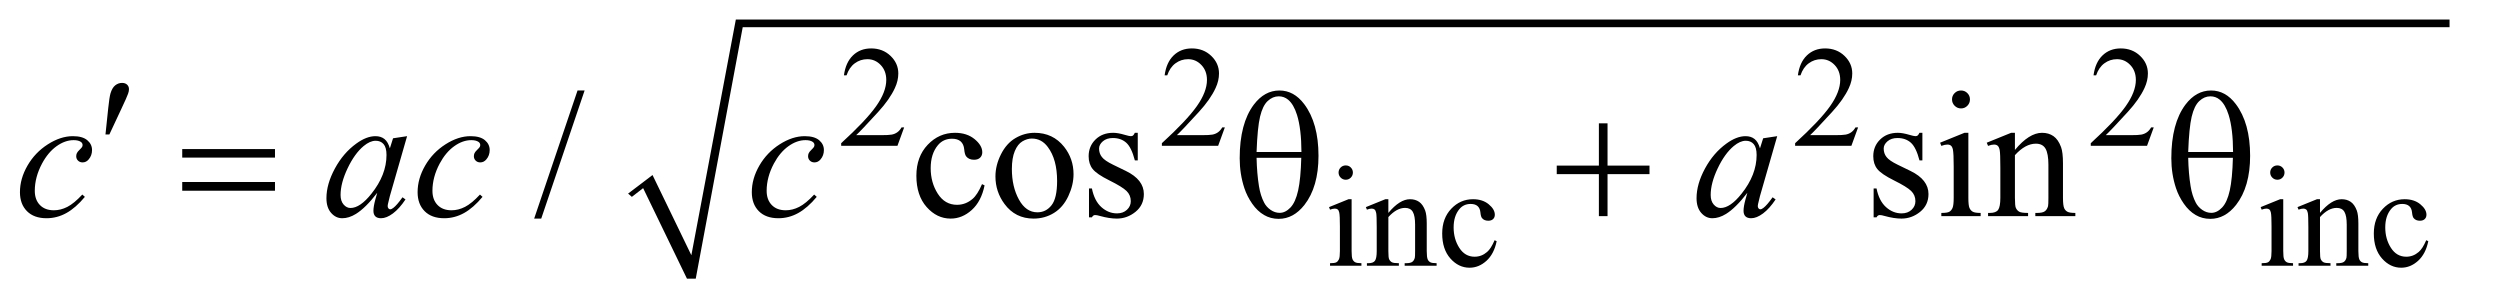<?xml version="1.0" encoding="UTF-8"?>
<!DOCTYPE svg PUBLIC '-//W3C//DTD SVG 1.0//EN'
          'http://www.w3.org/TR/2001/REC-SVG-20010904/DTD/svg10.dtd'>
<svg stroke-dasharray="none" shape-rendering="auto" xmlns="http://www.w3.org/2000/svg" font-family="'Dialog'" text-rendering="auto" width="195" fill-opacity="1" color-interpolation="auto" color-rendering="auto" preserveAspectRatio="xMidYMid meet" font-size="12px" viewBox="0 0 195 24" fill="black" xmlns:xlink="http://www.w3.org/1999/xlink" stroke="black" image-rendering="auto" stroke-miterlimit="10" stroke-linecap="square" stroke-linejoin="miter" font-style="normal" stroke-width="1" height="24" stroke-dashoffset="0" font-weight="normal" stroke-opacity="1"
><!--Generated by the Batik Graphics2D SVG Generator--><defs id="genericDefs"
  /><g
  ><defs id="defs1"
    ><clipPath clipPathUnits="userSpaceOnUse" id="clipPath1"
      ><path d="M-1 -1 L122.417 -1 L122.417 14.02 L-1 14.02 L-1 -1 Z"
      /></clipPath
      ><clipPath clipPathUnits="userSpaceOnUse" id="clipPath2"
      ><path d="M-0 1.597 L-0 14.617 L121.417 14.617 L121.417 1.597 Z"
      /></clipPath
      ><clipPath clipPathUnits="userSpaceOnUse" id="clipPath3"
      ><path d="M62.875 78 L62.875 553 L3942 553 L3942 78 Z"
      /></clipPath
      ><clipPath clipPathUnits="userSpaceOnUse" id="clipPath4"
      ><path d="M55.029 118.476 L55.029 538.297 L3957.51 538.297 L3957.51 118.476 Z"
      /></clipPath
      ><clipPath clipPathUnits="userSpaceOnUse" id="clipPath5"
      ><path d="M62.875 135.692 L62.875 553 L3942 553 L3942 135.692 Z"
      /></clipPath
    ></defs
    ><g transform="scale(1.576,1.576) translate(1,1) matrix(0.031,0,0,0.027,-1.968,-2.138)"
    ><path d="M1034 397 L1073 363 L1135 510 L1206 78 L3942 78 L3942 92 L1217 92 L1142 553 L1128 553 L1058 387 L1040 403 Z" stroke="none" clip-path="url(#clipPath3)"
    /></g
    ><g transform="scale(1.576,1.576) translate(1,1) matrix(0.031,0,0,0.031,-1.712,-3.674)"
    ><path d="M1466.453 289.688 L1455.781 319 L1365.938 319 L1365.938 314.844 Q1405.578 278.688 1421.75 255.773 Q1437.922 232.859 1437.922 213.875 Q1437.922 199.391 1429.055 190.07 Q1420.188 180.75 1407.828 180.75 Q1396.594 180.75 1387.672 187.32 Q1378.75 193.891 1374.484 206.578 L1370.328 206.578 Q1373.125 185.812 1384.75 174.688 Q1396.375 163.562 1413.781 163.562 Q1432.312 163.562 1444.727 175.469 Q1457.141 187.375 1457.141 203.547 Q1457.141 215.125 1451.75 226.688 Q1443.438 244.875 1424.797 265.203 Q1396.828 295.75 1389.859 302.047 L1429.625 302.047 Q1441.75 302.047 1446.633 301.148 Q1451.516 300.25 1455.445 297.492 Q1459.375 294.734 1462.297 289.688 L1466.453 289.688 ZM1978.453 289.688 L1967.781 319 L1877.938 319 L1877.938 314.844 Q1917.578 278.688 1933.75 255.773 Q1949.922 232.859 1949.922 213.875 Q1949.922 199.391 1941.055 190.07 Q1932.188 180.75 1919.828 180.75 Q1908.594 180.75 1899.672 187.32 Q1890.75 193.891 1886.484 206.578 L1882.328 206.578 Q1885.125 185.812 1896.75 174.688 Q1908.375 163.562 1925.781 163.562 Q1944.312 163.562 1956.727 175.469 Q1969.141 187.375 1969.141 203.547 Q1969.141 215.125 1963.75 226.688 Q1955.438 244.875 1936.797 265.203 Q1908.828 295.75 1901.859 302.047 L1941.625 302.047 Q1953.75 302.047 1958.633 301.148 Q1963.516 300.25 1967.445 297.492 Q1971.375 294.734 1974.297 289.688 L1978.453 289.688 ZM2989.453 289.688 L2978.781 319 L2888.938 319 L2888.938 314.844 Q2928.578 278.688 2944.75 255.773 Q2960.922 232.859 2960.922 213.875 Q2960.922 199.391 2952.055 190.07 Q2943.188 180.75 2930.828 180.75 Q2919.594 180.75 2910.672 187.32 Q2901.75 193.891 2897.484 206.578 L2893.328 206.578 Q2896.125 185.812 2907.75 174.688 Q2919.375 163.562 2936.781 163.562 Q2955.312 163.562 2967.727 175.469 Q2980.141 187.375 2980.141 203.547 Q2980.141 215.125 2974.75 226.688 Q2966.438 244.875 2947.797 265.203 Q2919.828 295.75 2912.859 302.047 L2952.625 302.047 Q2964.75 302.047 2969.633 301.148 Q2974.516 300.25 2978.445 297.492 Q2982.375 294.734 2985.297 289.688 L2989.453 289.688 ZM3461.453 289.688 L3450.781 319 L3360.938 319 L3360.938 314.844 Q3400.578 278.688 3416.75 255.773 Q3432.922 232.859 3432.922 213.875 Q3432.922 199.391 3424.055 190.07 Q3415.188 180.75 3402.828 180.75 Q3391.594 180.75 3382.672 187.32 Q3373.75 193.891 3369.484 206.578 L3365.328 206.578 Q3368.125 185.812 3379.75 174.688 Q3391.375 163.562 3408.781 163.562 Q3427.312 163.562 3439.727 175.469 Q3452.141 187.375 3452.141 203.547 Q3452.141 215.125 3446.75 226.688 Q3438.438 244.875 3419.797 265.203 Q3391.828 295.75 3384.859 302.047 L3424.625 302.047 Q3436.75 302.047 3441.633 301.148 Q3446.516 300.25 3450.445 297.492 Q3454.375 294.734 3457.297 289.688 L3461.453 289.688 Z" stroke="none" clip-path="url(#clipPath4)"
    /></g
    ><g transform="matrix(0.049,0,0,0.049,-1.525,-5.095)"
    ><path d="M2173.359 367.297 Q2178.078 367.297 2181.391 370.609 Q2184.703 373.922 2184.703 378.641 Q2184.703 383.359 2181.391 386.727 Q2178.078 390.094 2173.359 390.094 Q2168.641 390.094 2165.273 386.727 Q2161.906 383.359 2161.906 378.641 Q2161.906 373.922 2165.219 370.609 Q2168.531 367.297 2173.359 367.297 ZM2182.672 421.094 L2182.672 503.75 Q2182.672 513.406 2184.078 516.609 Q2185.484 519.812 2188.234 521.383 Q2190.984 522.953 2198.281 522.953 L2198.281 527 L2148.312 527 L2148.312 522.953 Q2155.828 522.953 2158.414 521.492 Q2161 520.031 2162.516 516.664 Q2164.031 513.297 2164.031 503.75 L2164.031 464.109 Q2164.031 447.375 2163.016 442.438 Q2162.234 438.844 2160.555 437.438 Q2158.875 436.031 2155.953 436.031 Q2152.797 436.031 2148.312 437.719 L2146.734 433.672 L2177.734 421.094 L2182.672 421.094 ZM2241.172 442.891 Q2259.25 421.094 2275.656 421.094 Q2284.078 421.094 2290.141 425.305 Q2296.203 429.516 2299.797 439.172 Q2302.266 445.922 2302.266 459.844 L2302.266 503.75 Q2302.266 513.516 2303.844 517 Q2305.078 519.812 2307.828 521.383 Q2310.578 522.953 2317.984 522.953 L2317.984 527 L2267.109 527 L2267.109 522.953 L2269.25 522.953 Q2276.438 522.953 2279.305 520.766 Q2282.172 518.578 2283.281 514.312 Q2283.734 512.625 2283.734 503.75 L2283.734 461.641 Q2283.734 447.594 2280.086 441.25 Q2276.438 434.906 2267.797 434.906 Q2254.422 434.906 2241.172 449.516 L2241.172 503.75 Q2241.172 514.203 2242.406 516.672 Q2243.984 519.922 2246.734 521.438 Q2249.484 522.953 2257.906 522.953 L2257.906 527 L2207.031 527 L2207.031 522.953 L2209.281 522.953 Q2217.141 522.953 2219.891 518.969 Q2222.641 514.984 2222.641 503.75 L2222.641 465.562 Q2222.641 447.031 2221.797 442.992 Q2220.953 438.953 2219.219 437.492 Q2217.484 436.031 2214.562 436.031 Q2211.406 436.031 2207.031 437.719 L2205.344 433.672 L2236.344 421.094 L2241.172 421.094 L2241.172 442.891 ZM2413.562 487.922 Q2409.406 508.25 2397.273 519.195 Q2385.141 530.141 2370.438 530.141 Q2352.922 530.141 2339.891 515.43 Q2326.859 500.719 2326.859 475.672 Q2326.859 451.422 2341.289 436.258 Q2355.719 421.094 2375.938 421.094 Q2391.094 421.094 2400.867 429.125 Q2410.641 437.156 2410.641 445.797 Q2410.641 450.078 2407.891 452.711 Q2405.141 455.344 2400.203 455.344 Q2393.578 455.344 2390.203 451.078 Q2388.297 448.719 2387.68 442.094 Q2387.062 435.469 2383.125 431.984 Q2379.203 428.625 2372.234 428.625 Q2361 428.625 2354.156 436.938 Q2345.062 447.938 2345.062 466.016 Q2345.062 484.438 2354.102 498.531 Q2363.141 512.625 2378.516 512.625 Q2389.531 512.625 2398.281 505.094 Q2404.469 499.938 2410.297 486.344 L2413.562 487.922 ZM3656.359 367.297 Q3661.078 367.297 3664.391 370.609 Q3667.703 373.922 3667.703 378.641 Q3667.703 383.359 3664.391 386.727 Q3661.078 390.094 3656.359 390.094 Q3651.641 390.094 3648.273 386.727 Q3644.906 383.359 3644.906 378.641 Q3644.906 373.922 3648.219 370.609 Q3651.531 367.297 3656.359 367.297 ZM3665.672 421.094 L3665.672 503.75 Q3665.672 513.406 3667.078 516.609 Q3668.484 519.813 3671.234 521.383 Q3673.984 522.953 3681.281 522.953 L3681.281 527 L3631.312 527 L3631.312 522.953 Q3638.828 522.953 3641.414 521.492 Q3644 520.031 3645.516 516.664 Q3647.031 513.297 3647.031 503.75 L3647.031 464.109 Q3647.031 447.375 3646.016 442.438 Q3645.234 438.844 3643.555 437.438 Q3641.875 436.031 3638.953 436.031 Q3635.797 436.031 3631.312 437.719 L3629.734 433.672 L3660.734 421.094 L3665.672 421.094 ZM3724.172 442.891 Q3742.25 421.094 3758.656 421.094 Q3767.078 421.094 3773.141 425.305 Q3779.203 429.516 3782.797 439.172 Q3785.266 445.922 3785.266 459.844 L3785.266 503.75 Q3785.266 513.516 3786.844 517 Q3788.078 519.812 3790.828 521.383 Q3793.578 522.953 3800.984 522.953 L3800.984 527 L3750.109 527 L3750.109 522.953 L3752.25 522.953 Q3759.438 522.953 3762.305 520.766 Q3765.172 518.578 3766.281 514.312 Q3766.734 512.625 3766.734 503.75 L3766.734 461.641 Q3766.734 447.594 3763.086 441.25 Q3759.438 434.906 3750.797 434.906 Q3737.422 434.906 3724.172 449.516 L3724.172 503.75 Q3724.172 514.203 3725.406 516.672 Q3726.984 519.922 3729.734 521.438 Q3732.484 522.953 3740.906 522.953 L3740.906 527 L3690.031 527 L3690.031 522.953 L3692.281 522.953 Q3700.141 522.953 3702.891 518.969 Q3705.641 514.984 3705.641 503.75 L3705.641 465.562 Q3705.641 447.031 3704.797 442.992 Q3703.953 438.953 3702.219 437.492 Q3700.484 436.031 3697.562 436.031 Q3694.406 436.031 3690.031 437.719 L3688.344 433.672 L3719.344 421.094 L3724.172 421.094 L3724.172 442.891 ZM3896.562 487.922 Q3892.406 508.25 3880.273 519.195 Q3868.141 530.141 3853.438 530.141 Q3835.922 530.141 3822.891 515.43 Q3809.859 500.719 3809.859 475.672 Q3809.859 451.422 3824.289 436.258 Q3838.719 421.094 3858.938 421.094 Q3874.094 421.094 3883.867 429.125 Q3893.641 437.156 3893.641 445.797 Q3893.641 450.078 3890.891 452.711 Q3888.141 455.344 3883.203 455.344 Q3876.578 455.344 3873.203 451.078 Q3871.297 448.719 3870.68 442.094 Q3870.062 435.469 3866.125 431.985 Q3862.203 428.625 3855.234 428.625 Q3844 428.625 3837.156 436.938 Q3828.062 447.938 3828.062 466.016 Q3828.062 484.438 3837.102 498.531 Q3846.141 512.625 3861.516 512.625 Q3872.531 512.625 3881.281 505.094 Q3887.469 499.938 3893.297 486.344 L3896.562 487.922 Z" stroke="none" clip-path="url(#clipPath5)"
    /></g
    ><g transform="matrix(0.049,0,0,0.049,-1.525,-5.095)"
    ><path d="M961.719 248.031 L892.672 451.938 L881.422 451.938 L950.469 248.031 L961.719 248.031 ZM1598.406 399.062 Q1593.203 424.516 1578.016 438.227 Q1562.828 451.938 1544.406 451.938 Q1522.469 451.938 1506.156 433.516 Q1489.844 415.094 1489.844 383.734 Q1489.844 353.359 1507.914 334.375 Q1525.985 315.391 1551.297 315.391 Q1570.281 315.391 1582.516 325.445 Q1594.75 335.5 1594.75 346.328 Q1594.75 351.672 1591.305 354.977 Q1587.86 358.281 1581.672 358.281 Q1573.375 358.281 1569.156 352.938 Q1566.766 349.984 1565.992 341.688 Q1565.219 333.391 1560.297 329.031 Q1555.375 324.812 1546.656 324.812 Q1532.594 324.812 1524.016 335.219 Q1512.625 349 1512.625 371.641 Q1512.625 394.703 1523.945 412.352 Q1535.266 430 1554.531 430 Q1568.312 430 1579.281 420.578 Q1587.016 414.109 1594.328 397.094 L1598.406 399.062 ZM1678 315.391 Q1707.25 315.391 1724.969 337.609 Q1740.015 356.594 1740.015 381.203 Q1740.015 398.5 1731.719 416.219 Q1723.422 433.938 1708.867 442.938 Q1694.312 451.938 1676.453 451.938 Q1647.344 451.938 1630.188 428.734 Q1615.703 409.188 1615.703 384.859 Q1615.703 367.141 1624.492 349.633 Q1633.281 332.125 1647.625 323.758 Q1661.969 315.391 1678 315.391 ZM1673.641 324.531 Q1666.188 324.531 1658.664 328.961 Q1651.141 333.391 1646.5 344.5 Q1641.86 355.609 1641.86 373.047 Q1641.86 401.172 1653.039 421.562 Q1664.219 441.953 1682.5 441.953 Q1696.141 441.953 1705 430.703 Q1713.86 419.453 1713.86 392.031 Q1713.86 357.719 1699.094 338.031 Q1689.11 324.531 1673.641 324.531 ZM1842.25 315.391 L1842.25 359.266 L1837.609 359.266 Q1832.266 338.594 1823.898 331.141 Q1815.531 323.688 1802.594 323.688 Q1792.75 323.688 1786.703 328.891 Q1780.656 334.094 1780.656 340.422 Q1780.656 348.297 1785.156 353.922 Q1789.515 359.688 1802.875 366.156 L1823.406 376.141 Q1851.953 390.062 1851.953 412.844 Q1851.953 430.422 1838.664 441.18 Q1825.375 451.938 1808.922 451.938 Q1797.109 451.938 1781.922 447.719 Q1777.281 446.312 1774.328 446.312 Q1771.094 446.312 1769.266 449.969 L1764.625 449.969 L1764.625 403.984 L1769.266 403.984 Q1773.203 423.672 1784.312 433.656 Q1795.422 443.641 1809.203 443.641 Q1818.906 443.641 1825.023 437.945 Q1831.141 432.25 1831.141 424.234 Q1831.141 414.531 1824.32 407.922 Q1817.5 401.312 1797.109 391.188 Q1776.719 381.062 1770.391 372.906 Q1764.062 364.891 1764.062 352.656 Q1764.062 336.766 1774.961 326.078 Q1785.86 315.391 1803.156 315.391 Q1810.75 315.391 1821.578 318.625 Q1828.75 320.734 1831.141 320.734 Q1833.391 320.734 1834.656 319.75 Q1835.922 318.766 1837.61 315.391 L1842.25 315.391 ZM3091.25 315.391 L3091.25 359.266 L3086.609 359.266 Q3081.266 338.594 3072.898 331.141 Q3064.531 323.688 3051.594 323.688 Q3041.75 323.688 3035.703 328.891 Q3029.656 334.094 3029.656 340.422 Q3029.656 348.297 3034.156 353.922 Q3038.516 359.688 3051.875 366.156 L3072.406 376.141 Q3100.953 390.062 3100.953 412.844 Q3100.953 430.422 3087.664 441.18 Q3074.375 451.938 3057.922 451.938 Q3046.109 451.938 3030.922 447.719 Q3026.281 446.312 3023.328 446.312 Q3020.094 446.312 3018.266 449.969 L3013.625 449.969 L3013.625 403.984 L3018.266 403.984 Q3022.203 423.672 3033.312 433.656 Q3044.422 443.641 3058.203 443.641 Q3067.906 443.641 3074.023 437.945 Q3080.141 432.25 3080.141 424.234 Q3080.141 414.531 3073.32 407.922 Q3066.5 401.312 3046.109 391.188 Q3025.719 381.062 3019.391 372.906 Q3013.062 364.891 3013.062 352.656 Q3013.062 336.766 3023.961 326.078 Q3034.859 315.391 3052.156 315.391 Q3059.75 315.391 3070.578 318.625 Q3077.75 320.734 3080.141 320.734 Q3082.391 320.734 3083.656 319.75 Q3084.922 318.766 3086.609 315.391 L3091.25 315.391 ZM3152.766 248.031 Q3158.672 248.031 3162.82 252.18 Q3166.969 256.328 3166.969 262.234 Q3166.969 268.141 3162.82 272.359 Q3158.672 276.578 3152.766 276.578 Q3146.859 276.578 3142.641 272.359 Q3138.422 268.141 3138.422 262.234 Q3138.422 256.328 3142.57 252.18 Q3146.719 248.031 3152.766 248.031 ZM3164.438 315.391 L3164.438 418.891 Q3164.438 430.984 3166.195 434.992 Q3167.953 439 3171.398 440.969 Q3174.844 442.938 3183.984 442.938 L3183.984 448 L3121.406 448 L3121.406 442.938 Q3130.828 442.938 3134.062 441.109 Q3137.297 439.281 3139.195 435.062 Q3141.094 430.844 3141.094 418.891 L3141.094 369.25 Q3141.094 348.297 3139.828 342.109 Q3138.844 337.609 3136.734 335.852 Q3134.625 334.094 3130.969 334.094 Q3127.031 334.094 3121.406 336.203 L3119.438 331.141 L3158.25 315.391 L3164.438 315.391 ZM3238.547 342.672 Q3261.188 315.391 3281.719 315.391 Q3292.266 315.391 3299.859 320.664 Q3307.453 325.938 3311.953 338.031 Q3315.047 346.469 3315.047 363.906 L3315.047 418.891 Q3315.047 431.125 3317.016 435.484 Q3318.562 439 3322.008 440.969 Q3325.453 442.938 3334.734 442.938 L3334.734 448 L3271.031 448 L3271.031 442.938 L3273.703 442.938 Q3282.703 442.938 3286.289 440.195 Q3289.875 437.453 3291.281 432.109 Q3291.844 430 3291.844 418.891 L3291.844 366.156 Q3291.844 348.578 3287.273 340.633 Q3282.703 332.688 3271.875 332.688 Q3255.141 332.688 3238.547 350.969 L3238.547 418.891 Q3238.547 431.969 3240.094 435.062 Q3242.062 439.141 3245.508 441.039 Q3248.953 442.938 3259.5 442.938 L3259.5 448 L3195.797 448 L3195.797 442.938 L3198.609 442.938 Q3208.453 442.938 3211.898 437.945 Q3215.344 432.953 3215.344 418.891 L3215.344 371.078 Q3215.344 347.875 3214.289 342.812 Q3213.234 337.75 3211.055 335.922 Q3208.875 334.094 3205.219 334.094 Q3201.281 334.094 3195.797 336.203 L3193.688 331.141 L3232.5 315.391 L3238.547 315.391 L3238.547 342.672 Z" stroke="none" clip-path="url(#clipPath5)"
    /></g
    ><g transform="matrix(0.049,0,0,0.049,-1.525,-5.095)"
    ><path d="M166.234 417.344 Q151.609 434.922 136.703 443.148 Q121.797 451.375 105.203 451.375 Q85.234 451.375 74.055 440.125 Q62.875 428.875 62.875 409.891 Q62.875 388.375 74.898 367.562 Q86.922 346.75 107.242 333.742 Q127.562 320.734 147.109 320.734 Q162.438 320.734 170.031 327.133 Q177.625 333.531 177.625 342.812 Q177.625 351.531 172.281 357.719 Q168.344 362.5 162.578 362.5 Q158.219 362.5 155.336 359.688 Q152.453 356.875 152.453 352.656 Q152.453 349.984 153.508 347.734 Q154.562 345.484 157.867 342.32 Q161.172 339.156 161.875 337.75 Q162.578 336.344 162.578 334.797 Q162.578 331.844 159.906 329.875 Q155.828 327.062 148.375 327.062 Q134.594 327.062 121.094 336.765 Q107.594 346.469 98.031 364.328 Q86.5 385.984 86.5 407.641 Q86.5 421.984 94.656 430.352 Q102.812 438.719 116.875 438.719 Q127.703 438.719 138.32 433.305 Q148.938 427.891 162.156 413.688 L166.234 417.344 ZM679.141 320.734 L651.719 416.078 L648.625 428.875 Q648.203 430.703 648.203 431.969 Q648.203 434.219 649.609 435.906 Q650.734 437.172 652.422 437.172 Q654.25 437.172 657.203 434.922 Q662.688 430.844 671.828 418.047 L676.609 421.422 Q666.906 436.047 656.641 443.711 Q646.375 451.375 637.656 451.375 Q631.609 451.375 628.586 448.352 Q625.563 445.328 625.563 439.562 Q625.563 432.672 628.656 421.422 L631.609 410.875 Q613.188 434.922 597.719 444.484 Q586.609 451.375 575.922 451.375 Q565.656 451.375 558.203 442.867 Q550.75 434.359 550.75 419.453 Q550.75 397.094 564.18 372.273 Q577.609 347.453 598.281 332.547 Q614.453 320.734 628.797 320.734 Q637.375 320.734 643.07 325.234 Q648.766 329.734 651.719 340.141 L656.781 324.109 L679.14 320.734 ZM629.078 328.047 Q620.078 328.047 609.953 336.484 Q595.609 348.438 584.43 371.922 Q573.25 395.406 573.25 414.391 Q573.25 423.953 578.031 429.508 Q582.813 435.062 589 435.062 Q604.328 435.062 622.328 412.422 Q646.375 382.328 646.375 350.688 Q646.375 338.734 641.734 333.391 Q637.094 328.047 629.078 328.047 ZM799.234 417.344 Q784.609 434.922 769.703 443.148 Q754.797 451.375 738.203 451.375 Q718.234 451.375 707.055 440.125 Q695.875 428.875 695.875 409.891 Q695.875 388.375 707.898 367.562 Q719.922 346.75 740.242 333.742 Q760.563 320.734 780.109 320.734 Q795.438 320.734 803.031 327.133 Q810.625 333.531 810.625 342.812 Q810.625 351.531 805.281 357.719 Q801.344 362.5 795.578 362.5 Q791.219 362.5 788.336 359.688 Q785.453 356.875 785.453 352.656 Q785.453 349.984 786.508 347.734 Q787.562 345.484 790.867 342.32 Q794.172 339.156 794.875 337.75 Q795.578 336.344 795.578 334.797 Q795.578 331.844 792.906 329.875 Q788.828 327.062 781.375 327.062 Q767.594 327.062 754.094 336.765 Q740.594 346.469 731.031 364.328 Q719.5 385.984 719.5 407.64 Q719.5 421.984 727.656 430.351 Q735.813 438.719 749.875 438.719 Q760.703 438.719 771.32 433.305 Q781.938 427.89 795.156 413.687 L799.234 417.344 ZM1331.234 417.344 Q1316.609 434.922 1301.703 443.148 Q1286.797 451.375 1270.203 451.375 Q1250.234 451.375 1239.055 440.125 Q1227.875 428.875 1227.875 409.891 Q1227.875 388.375 1239.898 367.562 Q1251.922 346.75 1272.242 333.742 Q1292.562 320.734 1312.109 320.734 Q1327.438 320.734 1335.031 327.133 Q1342.625 333.531 1342.625 342.812 Q1342.625 351.531 1337.281 357.719 Q1333.344 362.5 1327.578 362.5 Q1323.219 362.5 1320.336 359.688 Q1317.453 356.875 1317.453 352.656 Q1317.453 349.984 1318.508 347.734 Q1319.562 345.484 1322.867 342.32 Q1326.172 339.156 1326.875 337.75 Q1327.578 336.344 1327.578 334.797 Q1327.578 331.844 1324.906 329.875 Q1320.828 327.062 1313.375 327.062 Q1299.594 327.062 1286.094 336.765 Q1272.594 346.469 1263.031 364.328 Q1251.5 385.984 1251.5 407.64 Q1251.5 421.984 1259.656 430.351 Q1267.812 438.719 1281.875 438.719 Q1292.703 438.719 1303.32 433.305 Q1313.937 427.89 1327.156 413.687 L1331.234 417.344 ZM2860.141 320.734 L2832.719 416.078 L2829.625 428.875 Q2829.203 430.703 2829.203 431.969 Q2829.203 434.219 2830.609 435.906 Q2831.734 437.172 2833.422 437.172 Q2835.25 437.172 2838.203 434.922 Q2843.688 430.844 2852.828 418.047 L2857.609 421.422 Q2847.906 436.047 2837.641 443.711 Q2827.375 451.375 2818.656 451.375 Q2812.609 451.375 2809.586 448.352 Q2806.562 445.328 2806.562 439.562 Q2806.562 432.672 2809.656 421.422 L2812.609 410.875 Q2794.188 434.922 2778.719 444.484 Q2767.609 451.375 2756.922 451.375 Q2746.656 451.375 2739.203 442.867 Q2731.75 434.359 2731.75 419.453 Q2731.75 397.094 2745.18 372.273 Q2758.609 347.453 2779.281 332.547 Q2795.453 320.734 2809.797 320.734 Q2818.375 320.734 2824.07 325.234 Q2829.766 329.734 2832.719 340.141 L2837.781 324.109 L2860.141 320.734 ZM2810.078 328.047 Q2801.078 328.047 2790.953 336.484 Q2776.609 348.438 2765.43 371.922 Q2754.25 395.406 2754.25 414.391 Q2754.25 423.953 2759.031 429.508 Q2763.812 435.062 2770 435.062 Q2785.328 435.062 2803.328 412.422 Q2827.375 382.328 2827.375 350.688 Q2827.375 338.734 2822.734 333.391 Q2818.094 328.047 2810.078 328.047 Z" stroke="none" clip-path="url(#clipPath5)"
    /></g
    ><g transform="matrix(0.049,0,0,0.049,-1.525,-5.095)"
    ><path d="M321.203 341.266 L468.859 341.266 L468.859 354.906 L321.203 354.906 L321.203 341.266 ZM321.203 393.719 L468.859 393.719 L468.859 407.641 L321.203 407.641 L321.203 393.719 ZM2004.516 355.891 Q2004.516 300.484 2027.016 270.531 Q2044.031 248.031 2067.797 248.031 Q2090.859 248.031 2107.172 269.688 Q2129.953 299.922 2129.953 351.953 Q2129.953 401.453 2107.594 430.141 Q2090.156 452.359 2066.531 452.359 Q2053.734 452.359 2043.188 446.172 Q2032.641 439.984 2024.484 428.312 Q2016.328 416.641 2011.969 403.562 Q2004.515 381.062 2004.515 355.891 ZM2102.812 345.906 Q2102.672 309.203 2095.781 286.984 Q2090.438 269.969 2081.578 262.656 Q2075.109 257.313 2066.672 257.313 Q2057.109 257.313 2049.094 264.766 Q2041.078 272.219 2036.93 289.656 Q2032.781 307.094 2031.375 345.906 L2102.812 345.906 ZM2031.375 355.188 Q2031.938 380.219 2035.172 400.188 Q2037.562 415.375 2043.469 426.625 Q2046.984 433.375 2053.734 438.086 Q2060.484 442.797 2068.219 442.797 Q2077.219 442.797 2085.305 434.359 Q2093.391 425.922 2097.539 407.219 Q2101.688 388.516 2102.531 355.188 L2031.375 355.188 ZM2576.281 300.344 L2590.062 300.344 L2590.062 367.562 L2656.859 367.562 L2656.859 381.203 L2590.062 381.203 L2590.062 448 L2576.281 448 L2576.281 381.203 L2509.203 381.203 L2509.203 367.562 L2576.281 367.562 L2576.281 300.344 ZM3487.516 355.891 Q3487.516 300.484 3510.016 270.531 Q3527.031 248.031 3550.797 248.031 Q3573.859 248.031 3590.172 269.688 Q3612.953 299.922 3612.953 351.953 Q3612.953 401.453 3590.594 430.141 Q3573.156 452.359 3549.531 452.359 Q3536.734 452.359 3526.188 446.172 Q3515.641 439.984 3507.484 428.312 Q3499.328 416.641 3494.969 403.562 Q3487.516 381.062 3487.516 355.891 ZM3585.812 345.906 Q3585.672 309.203 3578.781 286.984 Q3573.438 269.969 3564.578 262.656 Q3558.109 257.313 3549.672 257.313 Q3540.109 257.313 3532.094 264.766 Q3524.078 272.219 3519.93 289.656 Q3515.781 307.094 3514.375 345.906 L3585.812 345.906 ZM3514.375 355.188 Q3514.938 380.219 3518.172 400.188 Q3520.562 415.375 3526.469 426.625 Q3529.984 433.375 3536.734 438.086 Q3543.484 442.797 3551.219 442.797 Q3560.219 442.797 3568.305 434.359 Q3576.391 425.922 3580.539 407.219 Q3584.688 388.516 3585.531 355.188 L3514.375 355.188 Z" stroke="none" clip-path="url(#clipPath5)"
    /></g
    ><g transform="matrix(0.049,0,0,0.049,-1.525,-5.095)"
    ><path d="M199.016 318.078 L203.375 276.453 Q205.203 258.734 207.031 252.547 Q209.703 243.688 214.555 239.82 Q219.406 235.953 225.453 235.953 Q230.516 235.953 233.469 238.766 Q236.422 241.578 236.422 245.938 Q236.422 249.312 235.016 253.109 Q233.188 258.453 224.609 276.594 L205.203 318.078 L199.016 318.078 Z" stroke="none" clip-path="url(#clipPath5)"
    /></g
  ></g
></svg
>
